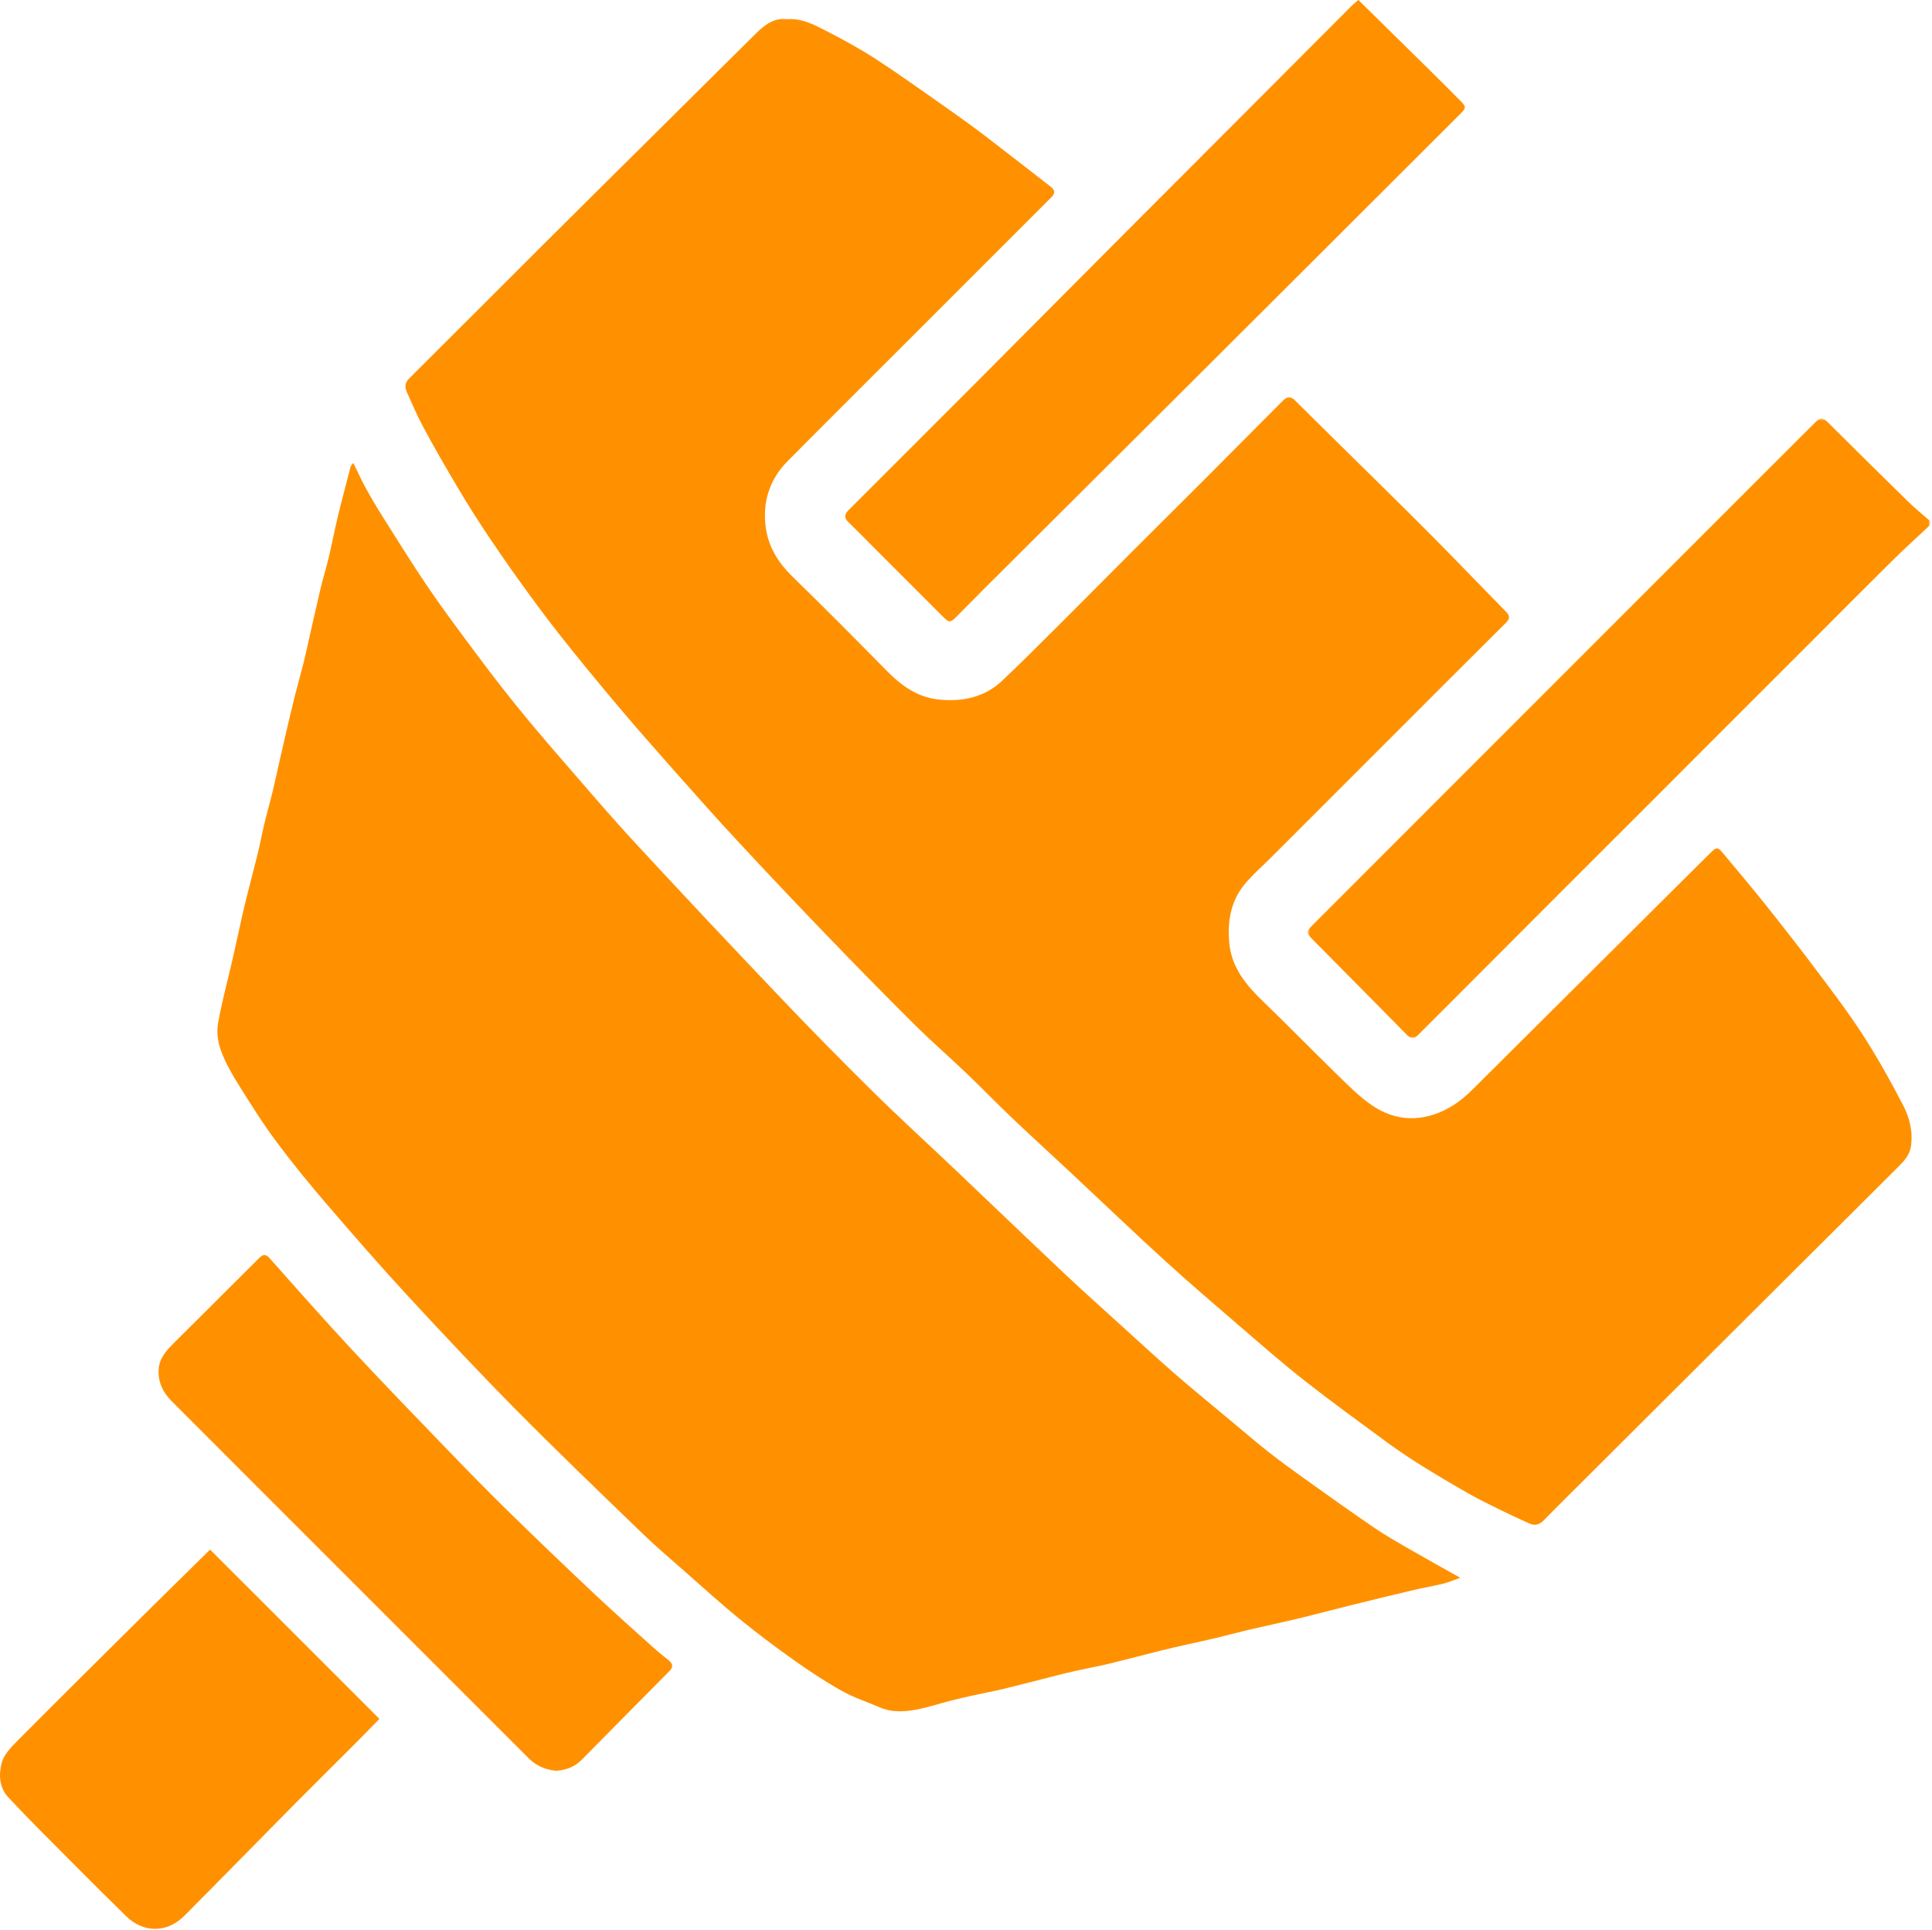 <?xml version="1.0" encoding="UTF-8"?>
<svg width="763px" height="762px" viewBox="0 0 763 762" version="1.1" xmlns="http://www.w3.org/2000/svg" xmlns:xlink="http://www.w3.org/1999/xlink">
    <!-- Generator: Sketch 55 (78076) - https://sketchapp.com -->
    <title>icon</title>
    <desc>Created with Sketch.</desc>
    <defs>
        <polygon id="path-1" points="0.425 0.628 246.204 0.628 246.204 245.229 0.425 245.229"></polygon>
    </defs>
    <g id="Symbols" stroke="none" stroke-width="1" fill="none" fill-rule="evenodd">
        <g id="icon">
            <g>
                <path d="M310.866,7.591 C316.915,7.146 321.799,9.916 326.63,12.383 C333.321,15.799 339.941,19.441 346.228,23.543 C355.858,29.826 365.203,36.548 374.62,43.155 C379.435,46.532 384.207,49.977 388.882,53.544 C397.579,60.182 406.191,66.931 414.84,73.633 C416.686,75.064 416.81,76.295 415.199,77.906 C397.166,95.945 379.125,113.976 361.087,132.01 C344.401,148.694 327.669,165.331 311.054,182.085 C303.638,189.563 300.912,198.883 302.549,209.083 C303.71,216.314 307.542,222.403 312.929,227.646 C325.535,239.913 337.926,252.404 350.268,264.938 C356.14,270.901 362.543,275.488 371.224,276.27 C380.541,277.109 388.988,275.223 395.891,268.697 C403.47,261.532 410.828,254.13 418.22,246.769 C427.902,237.126 437.511,227.41 447.174,217.747 C456.837,208.085 466.544,198.467 476.202,188.8 C486.387,178.607 496.536,168.377 506.705,158.167 C508.297,156.569 509.723,156.408 511.5,158.178 C521.602,168.243 531.809,178.202 541.954,188.225 C550.341,196.51 558.751,204.773 567.04,213.155 C576.305,222.524 585.427,232.034 594.656,241.437 C596.228,243.039 596.505,244.158 594.695,245.953 C578.681,261.83 562.767,277.806 546.822,293.752 C531.806,308.768 516.791,323.786 501.769,338.796 C498.654,341.908 495.348,344.847 492.412,348.118 C486.25,354.986 484.655,363.214 485.463,372.209 C486.355,382.144 492.168,389.009 498.945,395.538 C508.789,405.023 518.324,414.827 528.122,424.359 C532.453,428.572 536.751,432.974 541.699,436.362 C548.784,441.213 556.672,442.911 565.379,440.351 C571.873,438.442 576.943,434.796 581.597,430.159 C607.683,404.169 633.806,378.217 659.917,352.252 C665.051,347.148 670.19,342.048 675.325,336.945 C677.97,334.318 678.327,334.312 680.657,337.118 C686.17,343.759 691.761,350.34 697.14,357.088 C703.911,365.584 710.619,374.136 717.139,382.826 C723.501,391.307 729.96,399.755 735.697,408.656 C741.476,417.622 746.698,426.983 751.612,436.458 C754.153,441.359 755.527,446.85 754.683,452.62 C754.144,456.297 751.707,458.702 749.317,461.095 C736.329,474.096 723.266,487.019 710.249,499.989 C682.406,527.73 654.575,555.484 626.741,583.232 C621.075,588.88 615.363,594.481 609.781,600.21 C608.028,602.009 606.224,602.596 603.974,601.571 C600.141,599.826 596.306,598.081 592.53,596.217 C588.234,594.098 583.924,591.985 579.761,589.622 C573.563,586.105 567.427,582.468 561.379,578.697 C556.809,575.848 552.312,572.855 547.97,569.669 C537.016,561.631 526.014,553.644 515.327,545.258 C506.587,538.4 498.215,531.066 489.788,523.817 C479.775,515.203 469.729,506.617 459.968,497.722 C447.823,486.655 435.966,475.271 423.962,464.049 C415.819,456.437 407.575,448.932 399.492,441.258 C393.539,435.605 387.841,429.682 381.904,424.011 C374.927,417.347 367.639,411.001 360.799,404.203 C349.104,392.58 337.564,380.797 326.123,368.923 C314.369,356.723 302.725,344.414 291.197,332.001 C282.668,322.818 274.345,313.44 266.033,304.06 C258.489,295.547 250.975,287.002 243.644,278.306 C236,269.239 228.469,260.07 221.118,250.764 C215.46,243.6 210.044,236.237 204.728,228.814 C199.528,221.554 194.47,214.186 189.575,206.718 C185.589,200.636 181.844,194.389 178.159,188.117 C174.303,181.552 170.525,174.935 166.949,168.216 C164.619,163.84 162.66,159.262 160.639,154.728 C159.77,152.779 159.939,151.078 161.688,149.342 C179.46,131.695 197.114,113.93 214.857,96.255 C232.343,78.836 249.896,61.484 267.416,44.099 C277.819,33.777 288.191,23.424 298.628,13.136 C302.067,9.746 305.839,6.911 310.866,7.591" id="Fill-1" fill="#FF9100"></path>
                <path d="M139.528,182.765 C141.338,186.452 142.777,189.681 144.476,192.767 C146.59,196.607 148.832,200.383 151.173,204.09 C156.874,213.116 162.496,222.2 168.469,231.046 C173.753,238.869 179.382,246.466 185.017,254.045 C190.756,261.765 196.554,269.448 202.572,276.95 C208.597,284.462 214.836,291.808 221.144,299.084 C231.043,310.503 240.853,322.011 251.105,333.107 C269.875,353.422 288.843,373.558 307.92,393.587 C319.924,406.191 332.126,418.618 344.519,430.841 C355.177,441.352 366.25,451.442 377.108,461.752 C391.563,475.478 405.94,489.288 420.446,502.961 C427.88,509.968 435.507,516.773 443.073,523.639 C450.203,530.108 457.276,536.644 464.544,542.954 C471.819,549.27 479.301,555.345 486.697,561.518 C491.341,565.394 495.916,569.357 500.666,573.098 C505.226,576.689 509.922,580.115 514.647,583.489 C523.881,590.083 533.109,596.687 542.475,603.089 C546.977,606.166 551.743,608.869 556.471,611.603 C562.893,615.316 569.393,618.895 576.696,623.003 C574.058,623.926 572.008,624.827 569.865,625.354 C566.009,626.301 562.079,626.946 558.213,627.858 C549.976,629.801 541.753,631.807 533.536,633.839 C526.712,635.527 519.922,637.357 513.086,639 C506.309,640.629 499.486,642.068 492.698,643.658 C488.576,644.623 484.493,645.757 480.374,646.738 C476.266,647.716 472.132,648.587 468.014,649.523 C464.943,650.22 461.866,650.901 458.811,651.667 C451.967,653.384 445.152,655.211 438.295,656.871 C434.119,657.883 429.882,658.639 425.685,659.566 C422.776,660.208 419.881,660.919 416.991,661.647 C410.232,663.352 403.494,665.148 396.718,666.786 C392.444,667.82 388.111,668.61 383.816,669.559 C380.824,670.22 377.84,670.919 374.874,671.685 C370.937,672.702 367.06,673.984 363.087,674.819 C357.841,675.921 352.548,676.368 347.398,674.16 C342.458,672.042 337.281,670.354 332.612,667.752 C326.267,664.216 320.152,660.209 314.217,656.009 C306.773,650.741 299.445,645.279 292.374,639.523 C284.847,633.395 277.655,626.853 270.362,620.44 C264.808,615.556 259.156,610.767 253.842,605.631 C237.217,589.563 220.517,573.563 204.255,557.133 C189.588,542.314 175.295,527.113 161.143,511.798 C150.216,499.973 139.635,487.819 129.143,475.603 C122.227,467.55 115.476,459.324 109.145,450.808 C103.773,443.582 98.964,435.921 94.19,428.275 C91.53,424.015 88.989,419.563 87.27,414.876 C86.06,411.581 85.494,407.599 86.094,404.179 C87.626,395.443 89.999,386.856 91.981,378.197 C93.552,371.331 94.959,364.428 96.591,357.577 C98.205,350.809 100.056,344.098 101.713,337.339 C102.72,333.227 103.497,329.058 104.486,324.941 C105.474,320.832 106.651,316.768 107.648,312.66 C108.621,308.65 109.463,304.608 110.378,300.584 C111.28,296.616 112.186,292.649 113.118,288.687 C114.221,284.004 115.313,279.318 116.485,274.652 C117.535,270.469 118.725,266.323 119.782,262.142 C120.533,259.171 121.169,256.17 121.85,253.181 C123.417,246.3 124.927,239.406 126.564,232.542 C127.545,228.43 128.793,224.383 129.79,220.275 C130.744,216.342 131.509,212.365 132.395,208.415 C133.03,205.581 133.691,202.75 134.404,199.934 C135.73,194.7 137.095,189.475 138.473,184.255 C138.566,183.906 138.909,183.623 139.528,182.765" id="Fill-3" fill="#FF9100"></path>
                <path d="M536.467,0 C546.044,9.417 555.424,18.62 564.779,27.848 C568.752,31.766 572.677,35.732 576.617,39.684 C579.124,42.198 579.144,42.552 576.593,45.1 C556.324,65.345 536.047,85.582 515.766,105.815 C496.039,125.496 476.311,145.175 456.572,164.844 C434.086,187.252 411.583,209.646 389.097,232.055 C385.329,235.809 381.627,239.629 377.861,243.385 C375.26,245.98 374.881,245.97 372.261,243.354 C362.77,233.878 353.293,224.389 343.811,214.903 C340.866,211.958 337.959,208.973 334.968,206.075 C333.336,204.495 333.509,203.038 334.985,201.562 C351.785,184.76 368.612,167.985 385.392,151.162 C403.646,132.862 421.845,114.507 440.091,96.198 C456.355,79.878 472.656,63.594 488.931,47.285 C503.869,32.317 518.792,17.334 533.737,2.374 C534.718,1.392 535.836,0.545 536.467,0" id="Fill-5" fill="#FF9100"></path>
                <g id="Group-9" transform="translate(516, 164.638)">
                    <mask id="mask-2" fill="white">
                        <use xlink:href="#path-1"></use>
                    </mask>
                    <g id="Clip-8"></g>
                    <path d="M246.149,42.763 C241.145,47.473 236.045,52.086 231.158,56.914 C220.781,67.168 210.518,77.537 200.203,87.852 C189.184,98.87 178.156,109.878 167.137,120.896 C156.822,131.212 146.517,141.539 136.202,151.854 C125.183,162.872 114.154,173.88 103.135,184.898 C92.82,195.213 82.509,205.534 72.202,215.858 C62.773,225.301 53.367,234.767 43.903,244.176 C42.69,245.383 41.362,245.757 39.826,244.194 C27.289,231.442 14.676,218.765 2.109,206.043 C-0.182,203.724 -0.146,203.164 2.277,200.739 C31.362,171.631 60.454,142.53 89.548,113.432 C120.587,82.39 151.631,51.353 182.674,20.316 C188.684,14.309 194.697,8.304 200.719,2.309 C203.054,-0.016 203.821,0.092 206.241,2.495 C216.56,12.744 226.887,22.985 237.285,33.154 C240.127,35.933 243.223,38.45 246.204,41.087 C246.185,41.646 246.168,42.204 246.149,42.763" id="Fill-7" fill="#FF9100" mask="url(#mask-2)"></path>
                </g>
                <path d="M219.639,699.208 C215.553,698.833 211.871,697.351 208.849,694.328 C172.805,658.284 136.756,622.246 100.71,586.204 C89.755,575.251 78.794,564.303 67.859,553.328 C64.296,549.751 62.218,545.504 62.696,540.335 C63.097,535.988 65.931,533.031 68.841,530.138 C80.011,519.033 91.166,507.913 102.314,496.786 C103.799,495.305 104.871,494.99 106.552,496.886 C117.35,509.07 128.137,521.271 139.231,533.186 C151.803,546.688 164.647,559.938 177.46,573.213 C185.249,581.281 193.094,589.301 201.113,597.139 C212.339,608.111 223.679,618.969 235.108,629.729 C242.781,636.951 250.679,643.935 258.51,650.989 C260.296,652.599 262.219,654.056 264.074,655.59 C265.697,656.933 266.053,658.159 264.32,659.899 C252.769,671.493 241.319,683.186 229.8,694.813 C227.06,697.579 223.659,698.976 219.639,699.208" id="Fill-10" fill="#FF9100"></path>
                <path d="M82.968,611.886 C105.408,634.318 127.49,656.392 149.835,678.728 C146.41,682.22 142.977,685.773 139.487,689.269 C131.939,696.827 124.321,704.315 116.807,711.907 C102.142,726.723 87.577,741.638 72.874,756.416 C66.015,763.309 56.718,763.395 49.757,756.571 C38.407,745.443 27.214,734.156 15.999,722.892 C11.718,718.591 7.517,714.208 3.359,709.786 C-0.392,705.797 -0.543,700.668 0.696,696.015 C1.525,692.903 4.22,690.056 6.627,687.634 C23.094,671.062 39.691,654.618 56.278,638.165 C65.114,629.401 74.012,620.7 82.968,611.886" id="Fill-12" fill="#FF9100"></path>
            </g>
        </g>
    </g>
</svg>